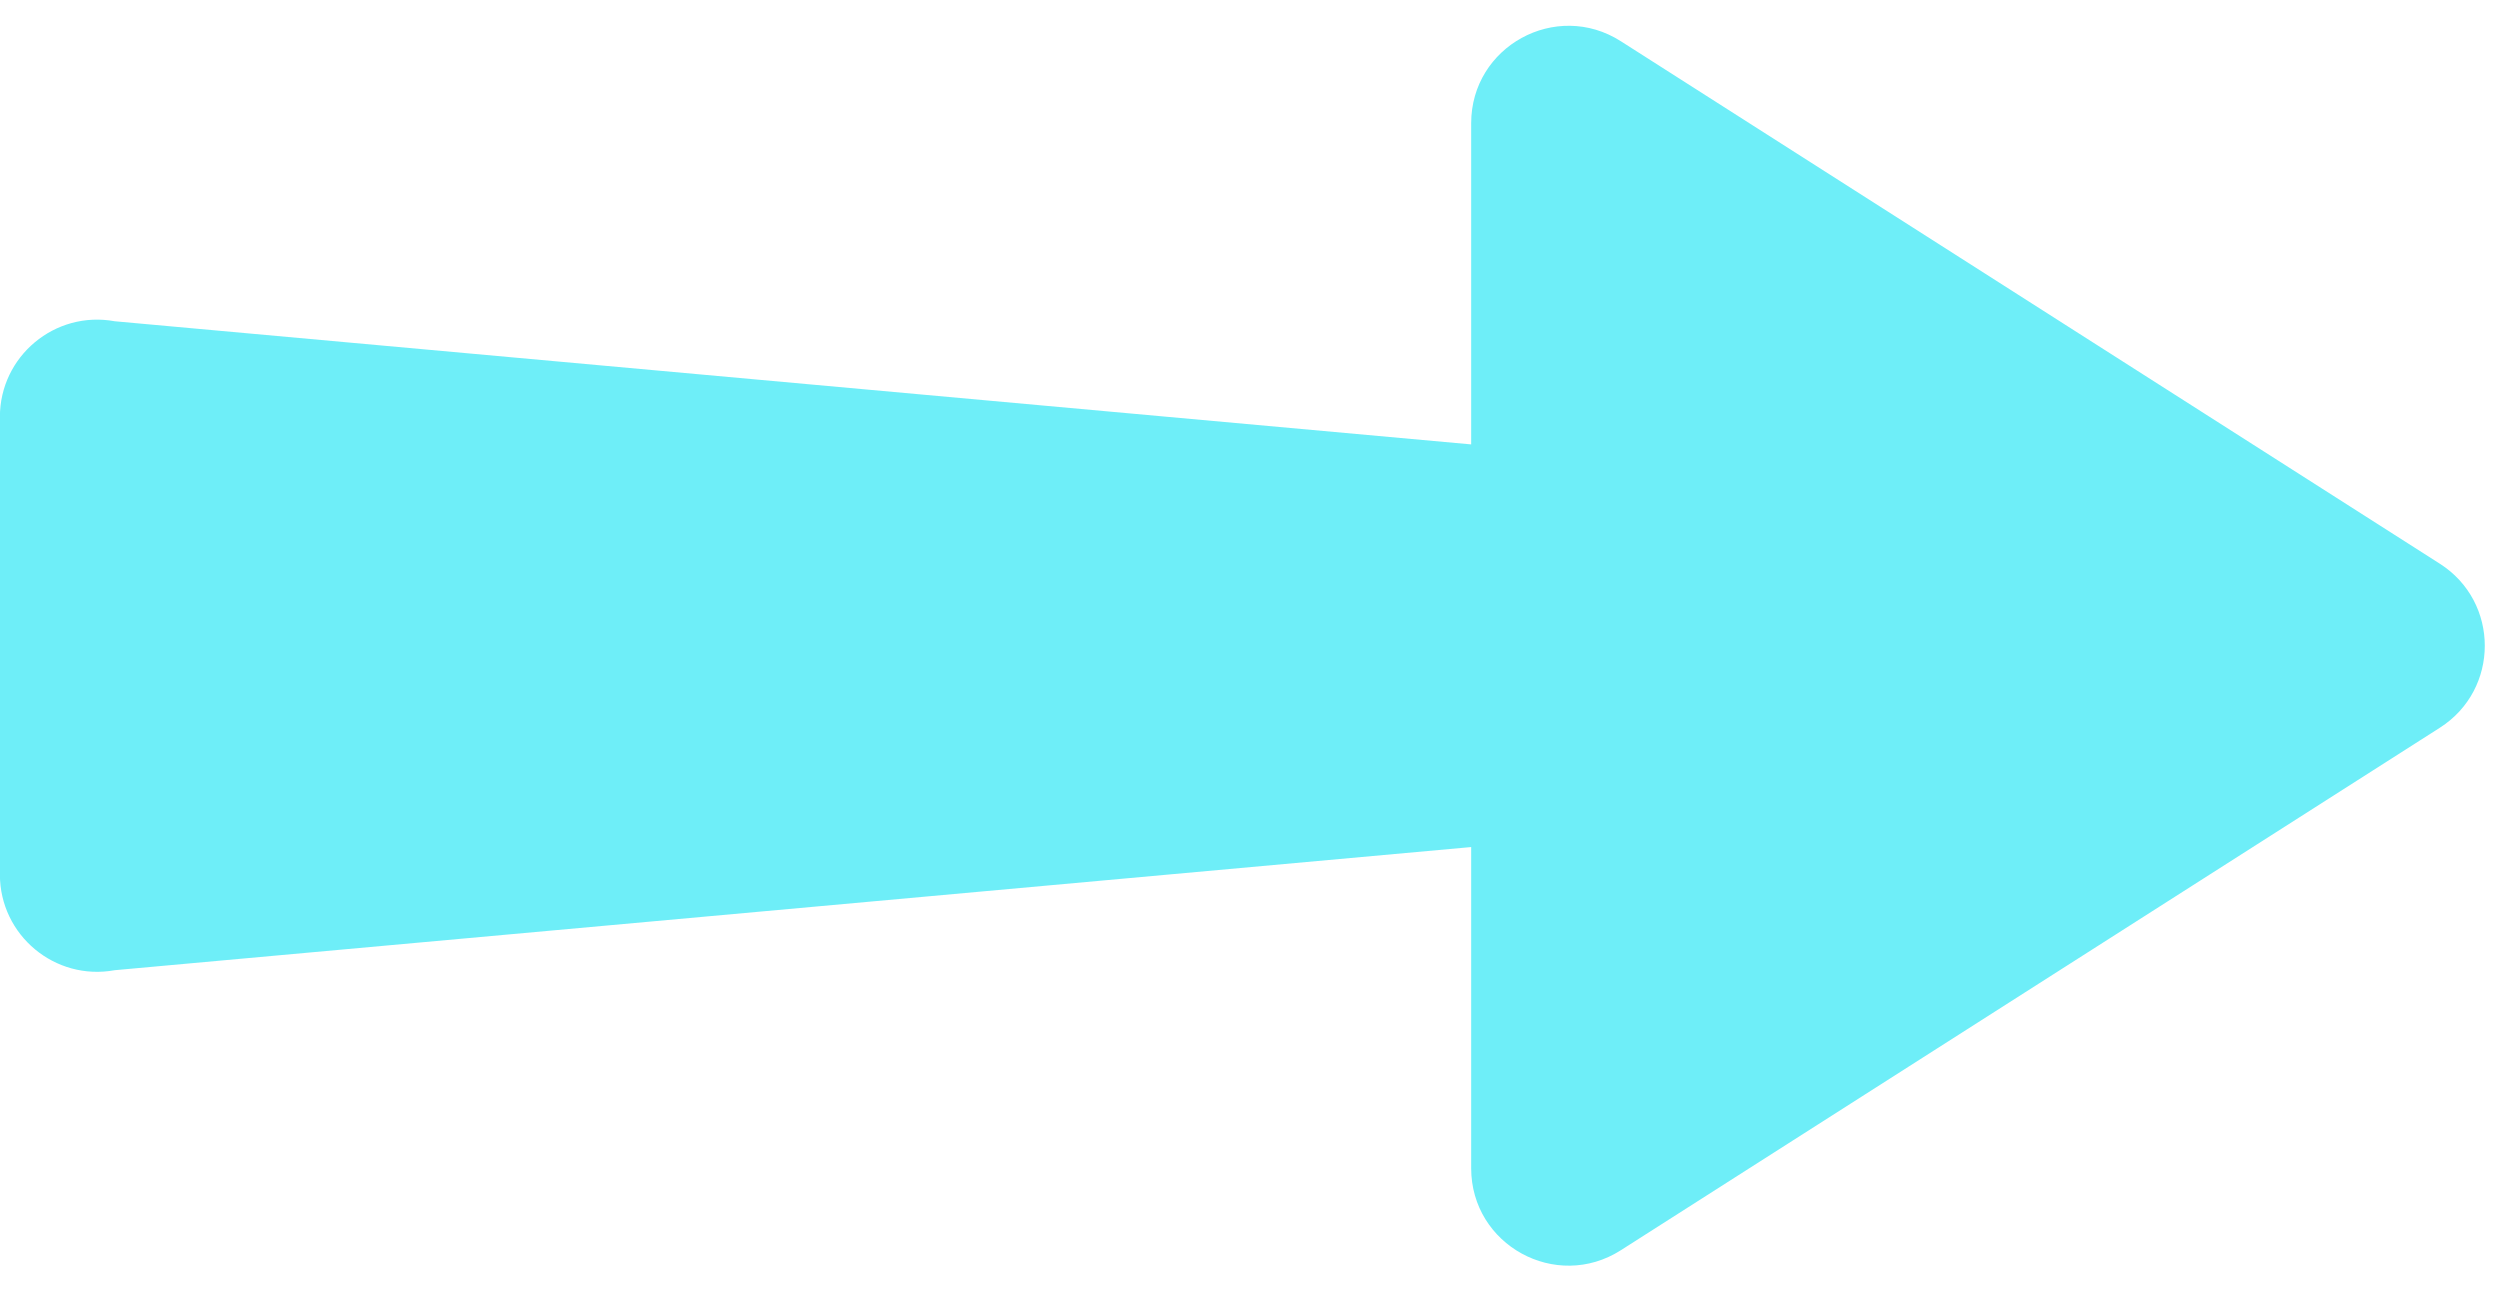 <?xml version="1.0" encoding="UTF-8" standalone="no"?><svg xmlns="http://www.w3.org/2000/svg" xmlns:xlink="http://www.w3.org/1999/xlink" fill="#000000" height="447.1" preserveAspectRatio="xMidYMid meet" version="1" viewBox="70.0 276.5 865.3 447.1" width="865.3" zoomAndPan="magnify"><g id="change1_1"><path d="M 914.469 471.609 L 630.992 290.762 C 608.574 276.461 579.203 292.562 579.203 319.152 L 579.203 430.316 L 109.719 387.695 C 89.031 383.898 69.965 399.785 69.965 420.816 L 69.965 579.184 C 69.965 600.215 89.031 616.102 109.719 612.305 L 579.203 569.684 L 579.203 680.848 C 579.203 707.438 608.574 723.539 630.992 709.238 L 914.469 528.391 C 935.223 515.152 935.223 484.848 914.469 471.609" fill="#6eeef8"/></g></svg>
